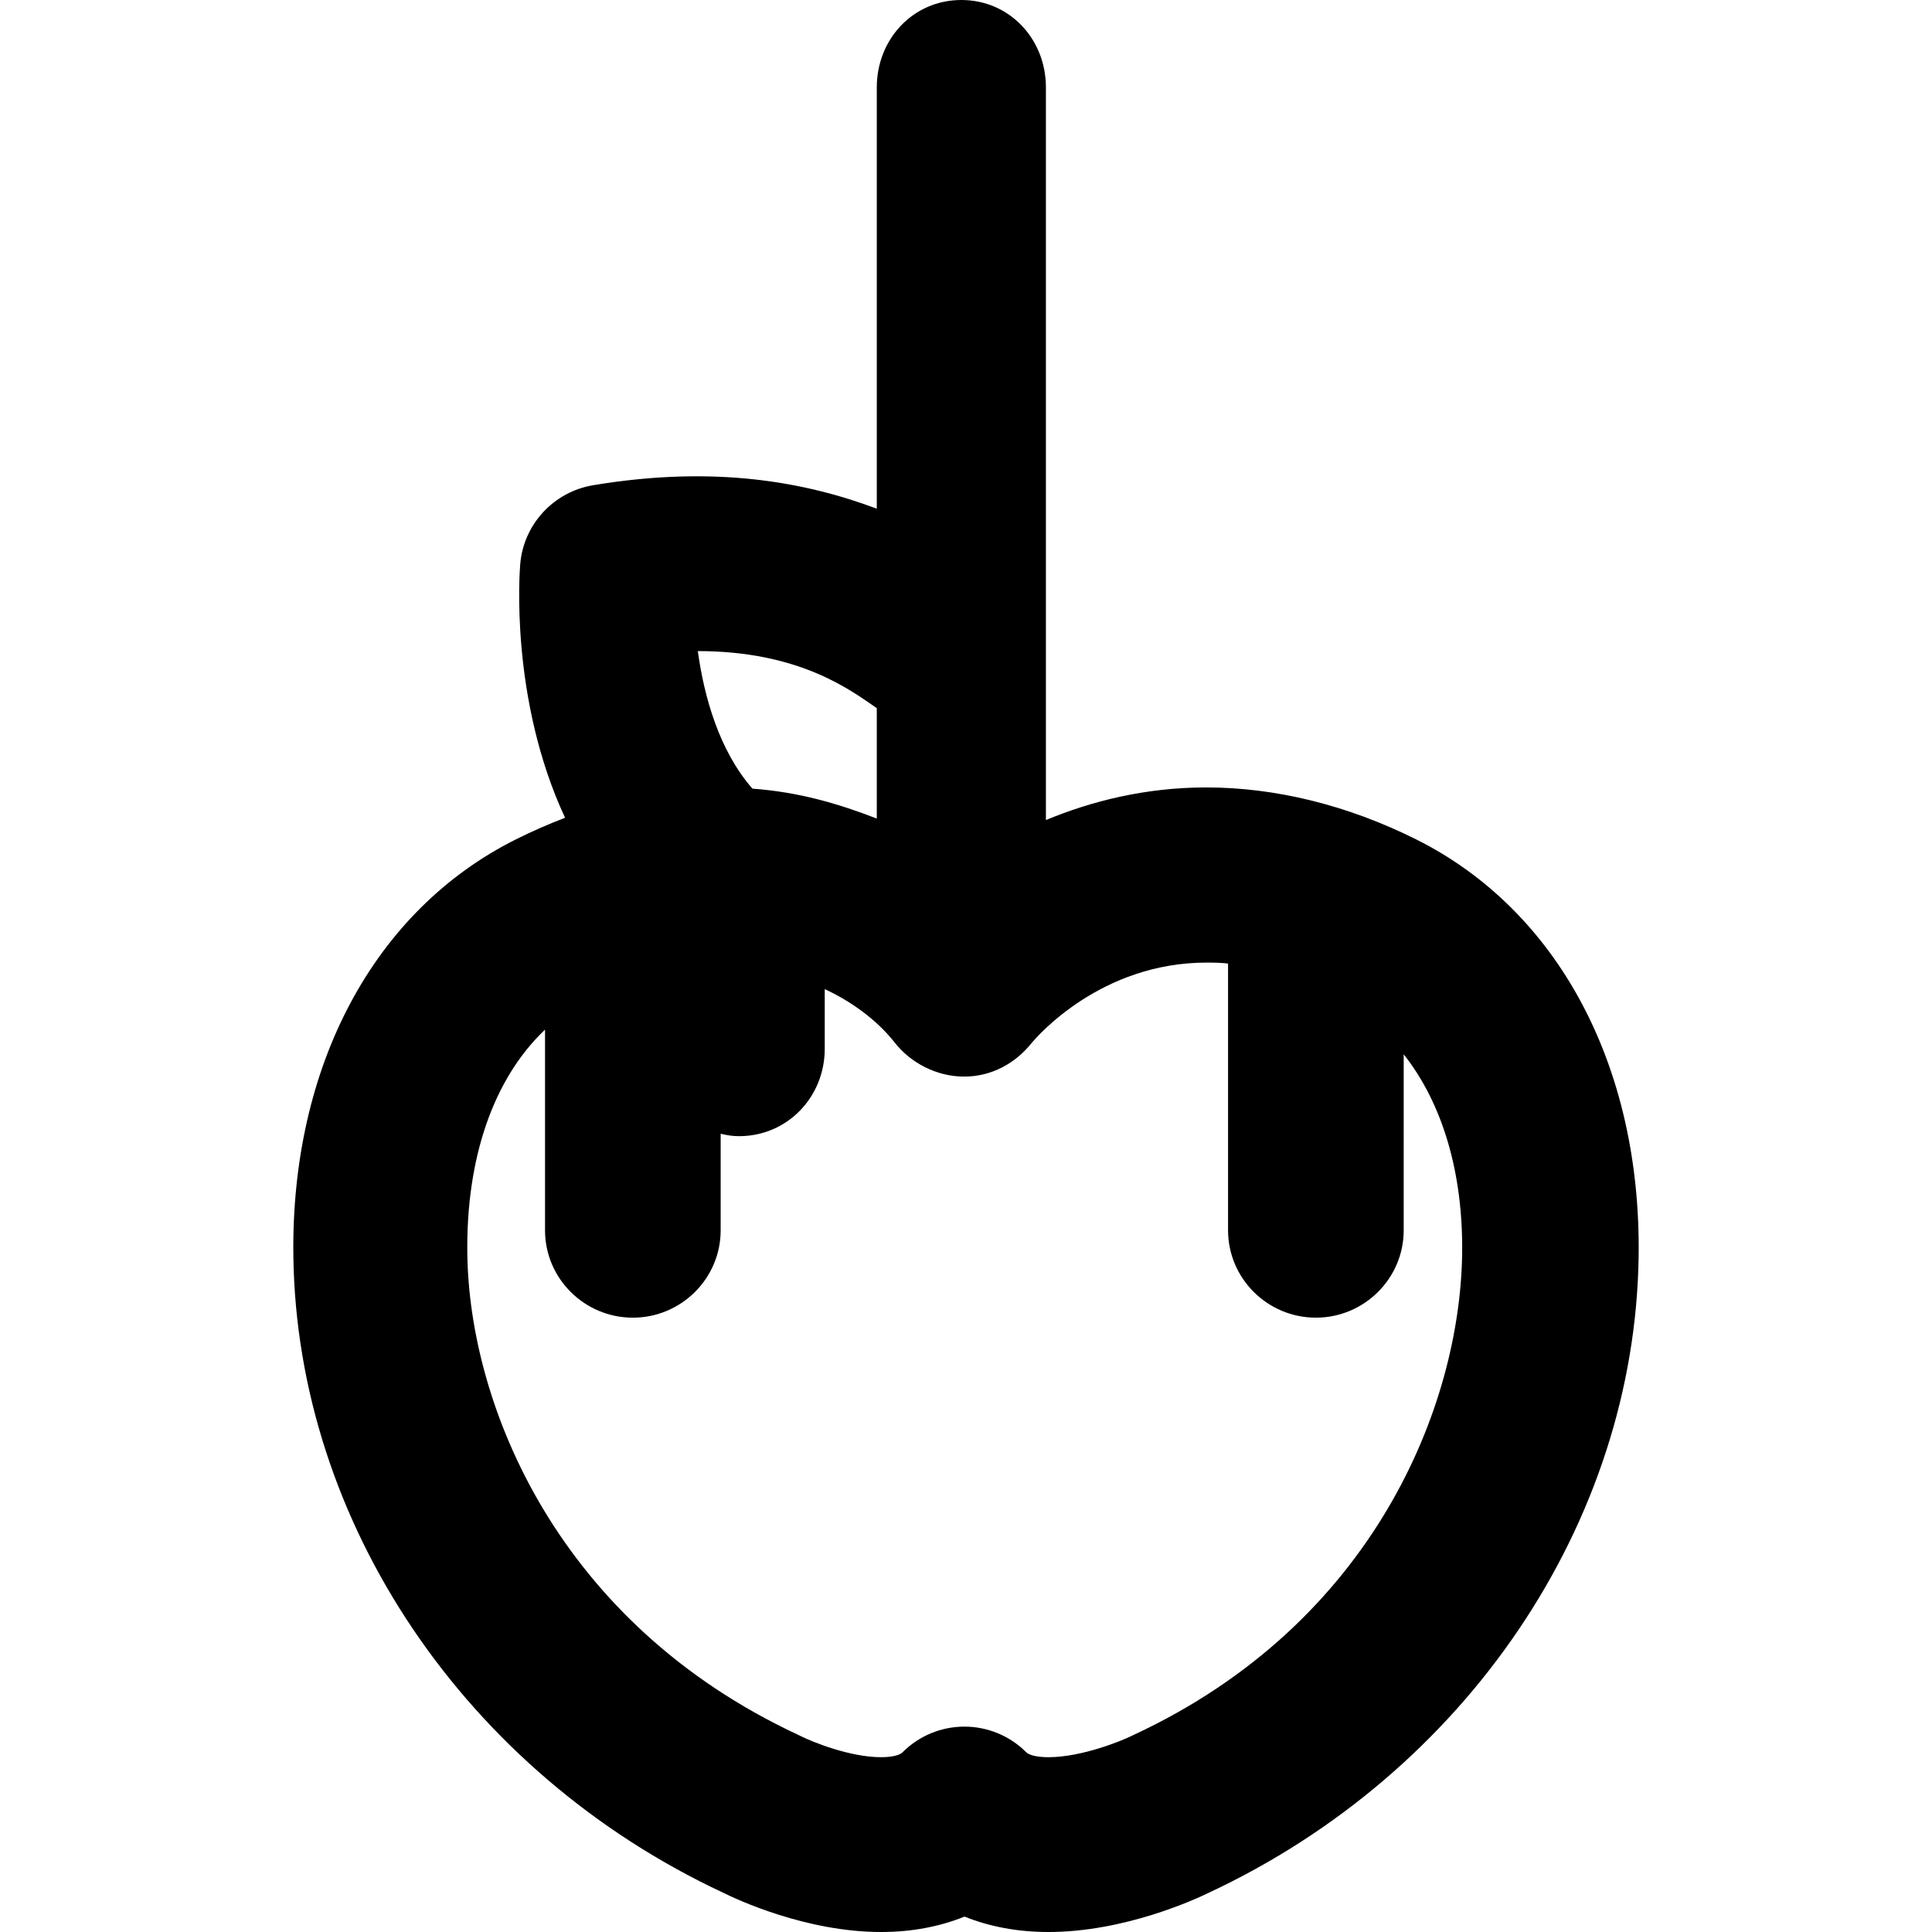 <?xml version="1.0" encoding="iso-8859-1"?>
<!-- Uploaded to: SVG Repo, www.svgrepo.com, Generator: SVG Repo Mixer Tools -->
<!DOCTYPE svg PUBLIC "-//W3C//DTD SVG 1.1//EN" "http://www.w3.org/Graphics/SVG/1.1/DTD/svg11.dtd">
<svg fill="#000000" height="800px" width="800px" version="1.1" id="Capa_1" xmlns="http://www.w3.org/2000/svg" xmlns:xlink="http://www.w3.org/1999/xlink" 
	 viewBox="0 0 297 297" xml:space="preserve">
<path d="M217.717,129.045c-10.61-5.305-21.717-7.996-32.27-7.996c-9.342,0-17.662,2.104-24.662,5.016V13.436
	c0-7.42-5.58-13.436-13-13.436c-7.42,0-13,6.016-13,13.436V78.2c-11-4.129-24.975-6.716-43.604-3.608
	c-6.057,1.01-10.687,5.996-11.208,12.113c-0.098,1.152-1.607,20.766,6.893,39.008c-2.526,0.964-5.059,2.072-7.581,3.333
	c-21.814,10.907-34.596,34.866-34.187,64.091c0.572,40.947,26.495,79.322,66.065,97.822c2.116,1.052,12.771,6.043,24.294,6.041
	c4.641,0,8.951-0.805,12.813-2.369c3.884,1.565,8.226,2.369,12.911,2.369c11.72,0,22.629-5.053,24.606-6.018
	c39.594-18.494,65.542-56.885,66.114-97.848C252.309,163.91,239.53,139.951,217.717,129.045z M134.785,108.862v16.969
	c-6-2.312-11.938-4.063-19.118-4.597c-5.105-5.835-7.435-14.128-8.392-21.145C122.975,100.098,130.785,106.114,134.785,108.862z
	 M174.311,266.685c-0.114,0.053-0.226,0.108-0.338,0.162c-1.387,0.693-7.621,3.282-12.792,3.282c-1.666,0-2.946-0.285-3.426-0.765
	c-2.52-2.521-5.938-3.936-9.5-3.936c-3.564,0-6.981,1.416-9.5,3.936c-0.69,0.69-2.537,0.765-3.3,0.765
	c-4.803,0.001-10.562-2.349-12.318-3.225c-0.148-0.076-0.299-0.149-0.451-0.22C85.77,249.5,72.167,216.123,71.84,192.762
	c-0.204-14.626,3.945-26.879,11.945-34.48v30.846c0,7.42,6.079,13.434,13.499,13.434c7.42,0,13.501-6.015,13.501-13.434v-14.843
	c1,0.235,1.764,0.374,2.833,0.374c7.42,0,13.167-6.016,13.167-13.436v-9.176c7,3.279,10.166,7.524,10.671,8.118
	c2.527,3.277,6.588,5.335,10.729,5.335c0.023,0,0.047,0,0.071,0c4.111,0,7.841-2.001,10.388-5.231
	c0.858-0.994,10.609-12.294,26.851-12.294c1.194,0,2.29,0.027,3.29,0.15v41.002c0,7.42,6.081,13.434,13.501,13.434
	c7.42,0,13.499-6.015,13.499-13.434V162.07c6,7.605,9.156,18.293,8.984,30.689C224.443,216.122,211.227,249.5,174.311,266.685z"/>
</svg>